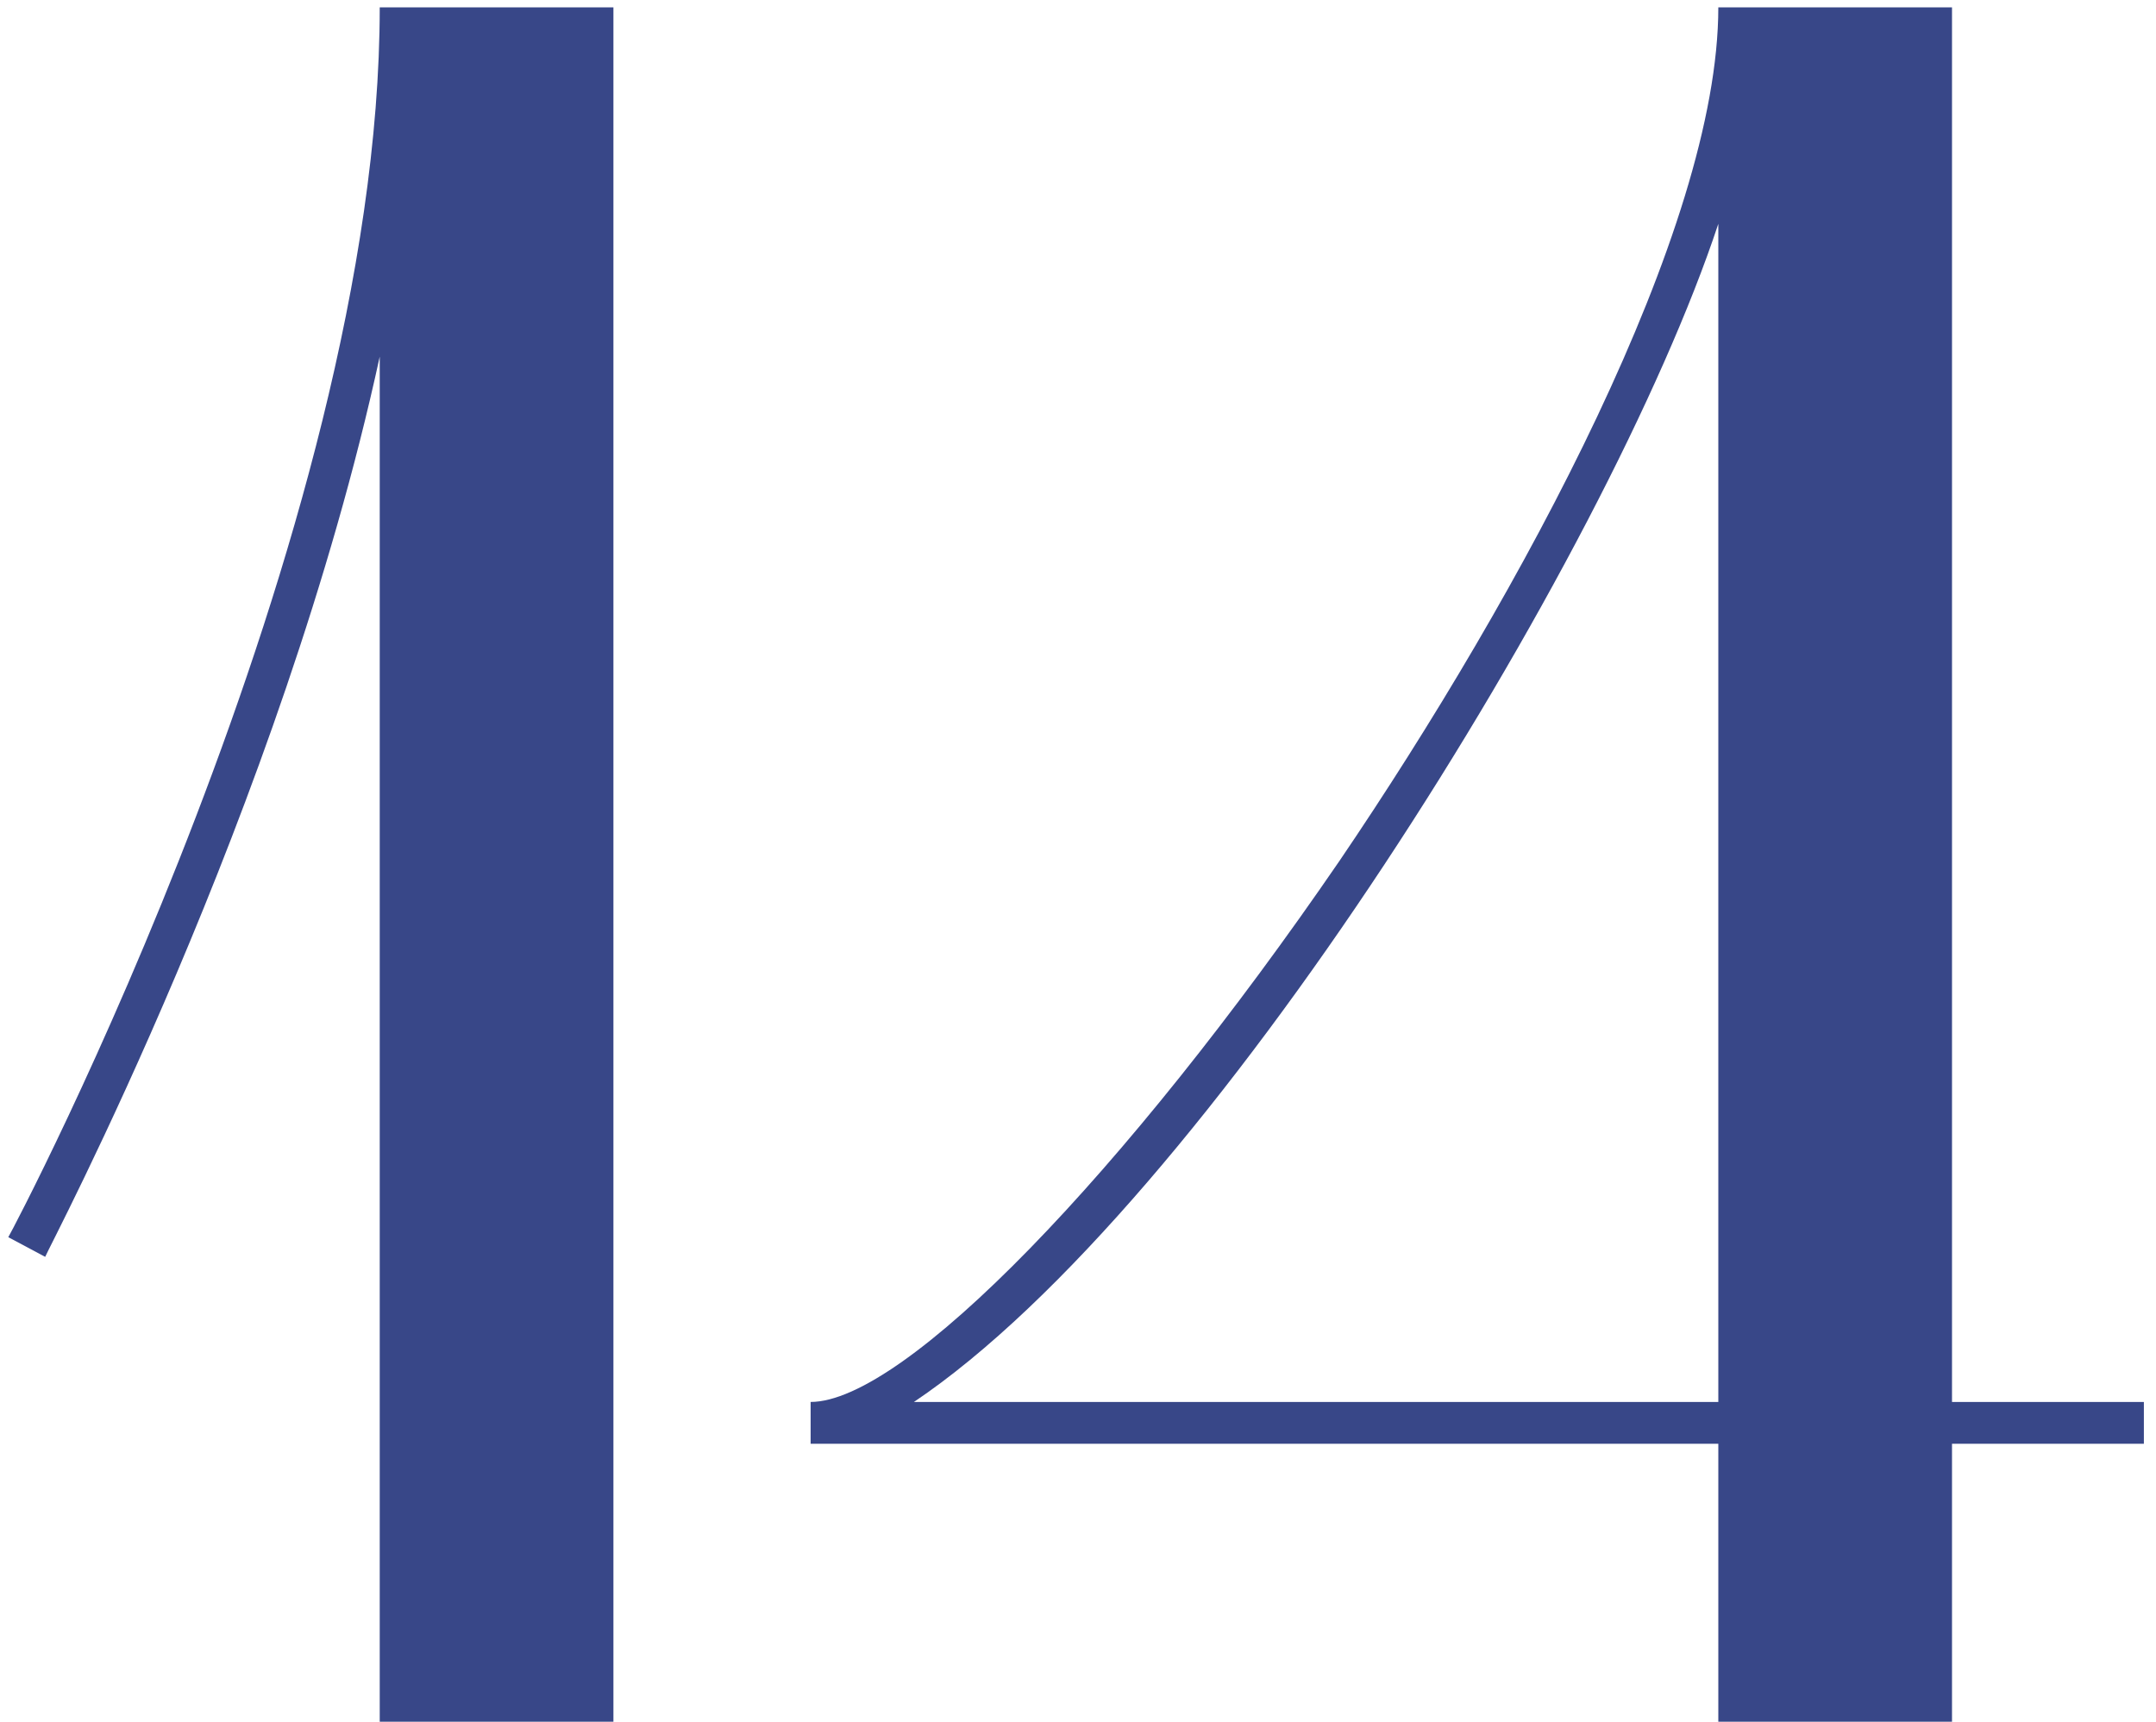 <?xml version="1.0" encoding="UTF-8"?> <svg xmlns="http://www.w3.org/2000/svg" width="149" height="119" viewBox="0 0 149 119" fill="none"><path d="M3.123 86.87L0.573 85.51C0.913 85 26.243 36.89 26.243 0.51H42.393V119H26.243V24.65C19.443 55.93 3.293 86.36 3.123 86.87ZM118.752 99.79H56.022V96.9C62.482 96.9 77.782 81.09 92.572 59.5C105.152 40.97 118.752 15.81 118.752 0.51H134.902V96.9H148.162V99.79H134.902V119H118.752V99.79ZM63.162 96.9H118.752V15.47C111.102 38.59 83.392 83.3 63.162 96.9Z" fill="#384788"></path></svg> 